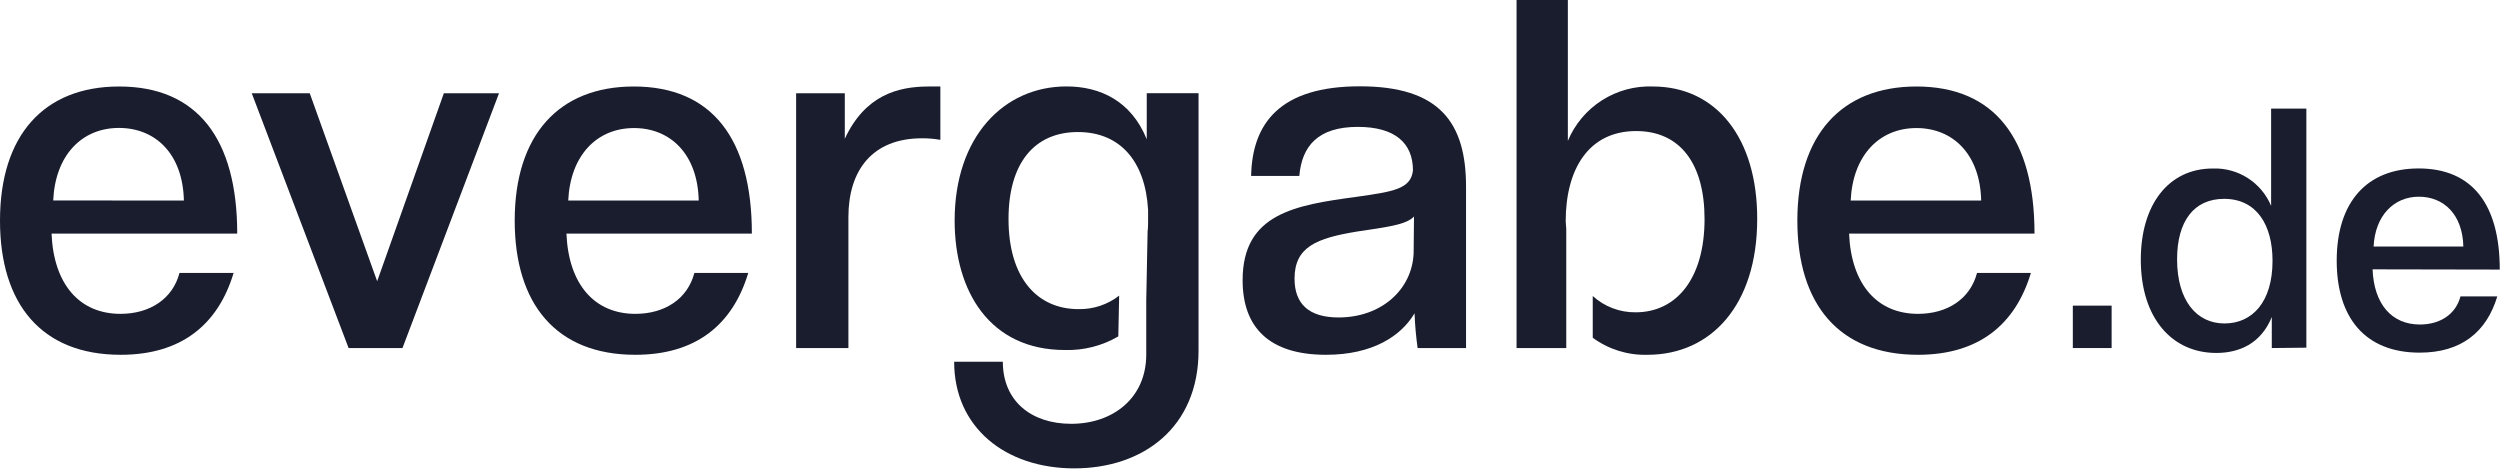 <svg width="600" height="113" viewBox="0 0 600 113" fill="none" xmlns="http://www.w3.org/2000/svg">
<g clip-path="url(#clip0_5474_1758)">
<path d="M12.372 56.066C12.872 68.232 19.081 75.323 28.908 75.323C35.984 75.323 41.456 71.719 43.075 65.51H56.065C52.328 77.927 43.501 85.15 28.966 85.15C9.945 85.15 0 72.954 0 52.947C0 32.44 10.563 20.759 28.599 20.759C47.356 20.759 56.933 33.307 56.933 56.066H12.372ZM44.134 48.136C43.884 36.912 37.293 30.704 28.555 30.704C19.595 30.704 13.255 37.294 12.769 48.107L44.134 48.136Z" fill="#191d2e"/>
<path d="M83.664 83.531L60.42 22.376H74.337L90.519 67.496L106.525 22.376H119.765L96.595 83.531H83.664Z" fill="#191d2e"/>
<path d="M135.947 56.066C136.447 68.232 142.67 75.323 152.482 75.323C159.573 75.323 165.031 71.719 166.649 65.51H179.58C175.844 77.927 167.032 85.15 152.482 85.15C133.475 85.15 123.53 72.954 123.53 52.947C123.53 32.44 134.093 20.759 152.114 20.759C170.886 20.759 180.448 33.307 180.448 56.066H135.947ZM167.694 48.136C167.443 36.941 160.853 30.733 152.158 30.733C143.214 30.733 136.873 37.324 136.373 48.136H167.694Z" fill="#191d2e"/>
<path d="M191.07 83.532V22.377H202.751V33.307C207.606 22.877 215.432 20.759 222.891 20.759H225.686V33.558C224.229 33.305 222.752 33.182 221.273 33.19C209.342 33.19 203.619 40.898 203.619 52.079V83.532H191.07Z" fill="#191d2e"/>
<path d="M340.228 83.531C339.842 80.765 339.597 77.981 339.493 75.19C336.256 80.662 329.415 85.149 318.235 85.149C304.568 85.149 298.228 78.559 298.228 67.246C298.228 51.21 310.909 49.224 325.561 47.238C334.388 45.988 338.625 45.37 339.11 40.898C339.11 34.307 334.77 30.453 325.87 30.453C316.308 30.453 312.453 35.057 311.835 42.222H300.272C300.522 29.541 307.231 20.714 326.37 20.714C345.51 20.714 351.85 29.423 351.85 44.826V83.531H340.228ZM339.36 51.961C337.492 54.02 332.284 54.565 325.723 55.565C315.911 57.168 310.688 59.287 310.688 66.878C310.688 72.954 314.16 76.19 321.251 76.19C331.549 76.19 338.904 69.482 339.272 60.787L339.36 51.961Z" fill="#191d2e"/>
<path d="M443.781 56.066C444.281 68.232 450.504 75.323 460.316 75.323C467.407 75.323 472.865 71.719 474.483 65.51H487.414C483.678 77.927 474.866 85.15 460.316 85.15C441.294 85.15 431.364 72.954 431.364 52.947C431.364 32.44 441.927 20.759 459.948 20.759C478.705 20.759 488.282 33.307 488.282 56.066H443.781ZM475.483 48.136C475.233 36.941 468.643 30.733 459.948 30.733C451.004 30.733 444.663 37.324 444.163 48.136H475.483Z" fill="#191d2e"/>
<path d="M497.478 83.532V73.352H506.79V83.532H497.478Z" fill="#191d2e"/>
<path d="M545.23 83.531V76.087C542.582 82.574 537.286 84.708 531.902 84.708C521.398 84.708 513.792 76.499 513.792 62.317C513.792 48.989 520.544 40.441 531.048 40.441C534.021 40.33 536.957 41.129 539.463 42.733C541.969 44.337 543.925 46.669 545.068 49.415V26.068H553.527V83.442L545.23 83.531ZM545.407 62.596C545.407 54.049 541.64 47.723 533.785 47.723C526.517 47.723 522.501 53.108 522.501 62.243C522.501 72.159 527.209 77.631 533.873 77.631C540.537 77.631 545.407 72.497 545.407 62.596Z" fill="#191d2e"/>
<path d="M569.416 64.642C569.754 73.013 574.02 77.883 580.773 77.883C585.642 77.883 589.408 75.411 590.512 71.13H599.353C596.779 79.677 590.718 84.635 580.714 84.635C567.65 84.635 560.81 76.264 560.81 62.568C560.81 48.46 568.077 40.428 580.464 40.428C593.366 40.428 599.942 49.063 599.942 64.701L569.416 64.642ZM591.203 59.17C591.027 51.476 586.51 47.21 580.523 47.21C574.535 47.21 570.019 51.741 569.666 59.17H591.203Z" fill="#191d2e"/>
<path d="M275.219 22.376V33.424C271.497 24.23 264.038 20.743 255.962 20.743C240.912 20.743 229.114 32.806 229.114 52.931C229.114 69.967 237.558 84.002 255.594 84.002C260.082 84.132 264.516 83 268.393 80.736L268.599 70.953C265.809 73.117 262.361 74.26 258.831 74.189C249.018 74.189 242.045 66.834 242.045 52.564C242.045 39.132 248.268 31.688 258.698 31.688C268.761 31.688 274.881 38.617 275.543 50.401V51.549C275.543 51.931 275.543 52.299 275.543 52.681C275.543 53.667 275.543 54.623 275.425 55.535L275.101 71.983C275.099 71.934 275.099 71.885 275.101 71.835V85.076C275.101 95.506 267.142 101.714 257.08 101.714C247.503 101.714 240.677 96.256 240.677 86.812H228.996C228.996 102.597 241.295 112.409 257.83 112.409C274.366 112.409 287.65 102.567 287.65 84.149V22.361L275.219 22.376Z" fill="#191d2e"/>
<path d="M396.676 20.759C392.352 20.597 388.083 21.76 384.439 24.092C380.795 26.424 377.95 29.814 376.286 33.808V-0.028H363.973V83.532H375.903V55.036C375.903 54.374 375.771 53.771 375.771 53.079C375.771 40.648 381.244 31.454 392.674 31.454C403.237 31.454 409.092 39.28 409.092 52.579C409.092 66.996 402.251 74.955 392.557 74.955C388.753 74.999 385.073 73.601 382.259 71.042V81.06C386.055 83.847 390.674 85.287 395.381 85.15C410.666 85.15 421.729 73.204 421.729 52.579C421.773 33.19 411.961 20.759 396.676 20.759Z" fill="#191d2e"/>
</g>
<defs>
<clipPath id="clip0_5474_1758">
<rect width="600" height="112.483" fill="white"/>
</clipPath>
</defs>
</svg>
